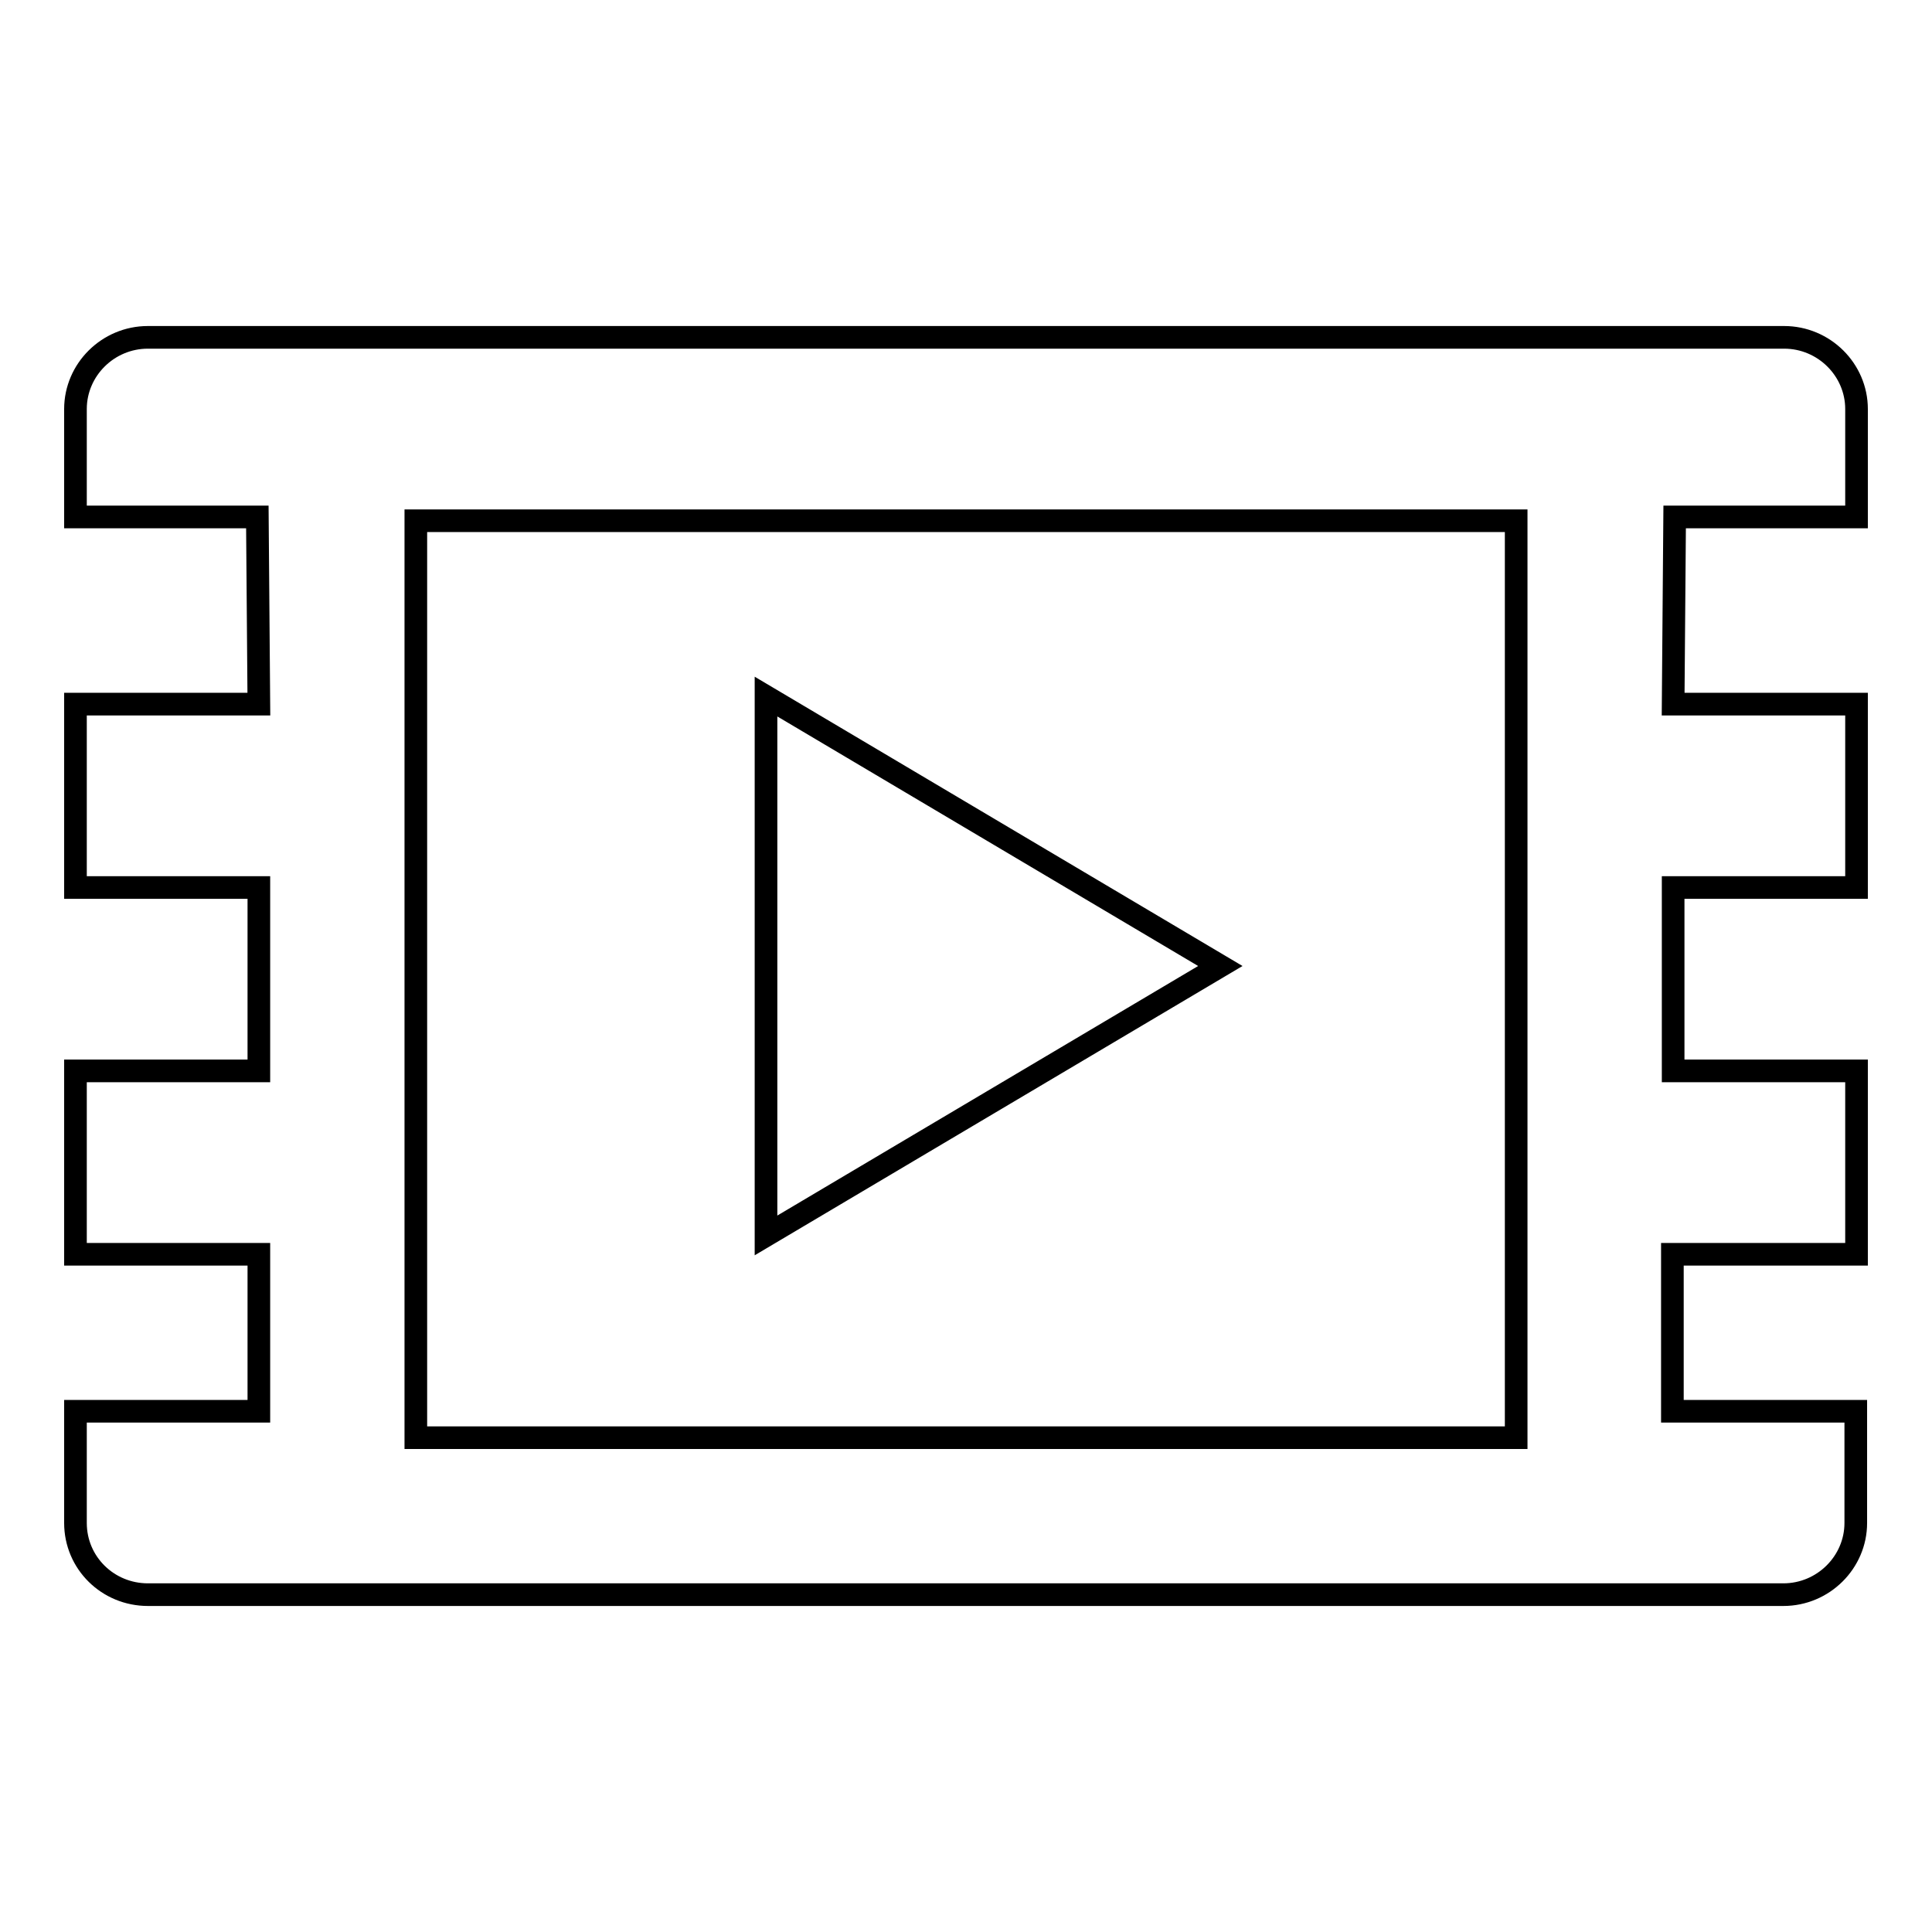 <?xml version="1.0" encoding="utf-8"?>
<!-- Svg Vector Icons : http://www.onlinewebfonts.com/icon -->
<!DOCTYPE svg PUBLIC "-//W3C//DTD SVG 1.1//EN" "http://www.w3.org/Graphics/SVG/1.1/DTD/svg11.dtd">
<svg version="1.1" xmlns="http://www.w3.org/2000/svg" xmlns:xlink="http://www.w3.org/1999/xlink" x="0px" y="0px" viewBox="0 0 256 256" enable-background="new 0 0 256 256" xml:space="preserve">
<g><g><path stroke-width="3" fill-opacity="0" stroke="#000000"  d="M246,68.5V54.2c0-5.2-4.3-9.5-9.6-9.5H19.6c-5.3,0-9.6,4.3-9.6,9.5v14.3h24.1l0.2,24.8H10v24.3h24.3v24.3H10v24.3h24.3V187H10v14.8c0,5.3,4.3,9.5,9.6,9.5h216.7c5.3,0,9.6-4.3,9.6-9.5V187h-24.3v-20.8H246v-24.3h-24.3v-24.3H246V93.3h-24.3l0.2-24.8L246,68.5L246,68.5z M200.9,190.5H55.1V69h145.8L200.9,190.5L200.9,190.5z M101.5,92.3v71.4l60.2-35.7L101.5,92.3z"/></g></g>
</svg>